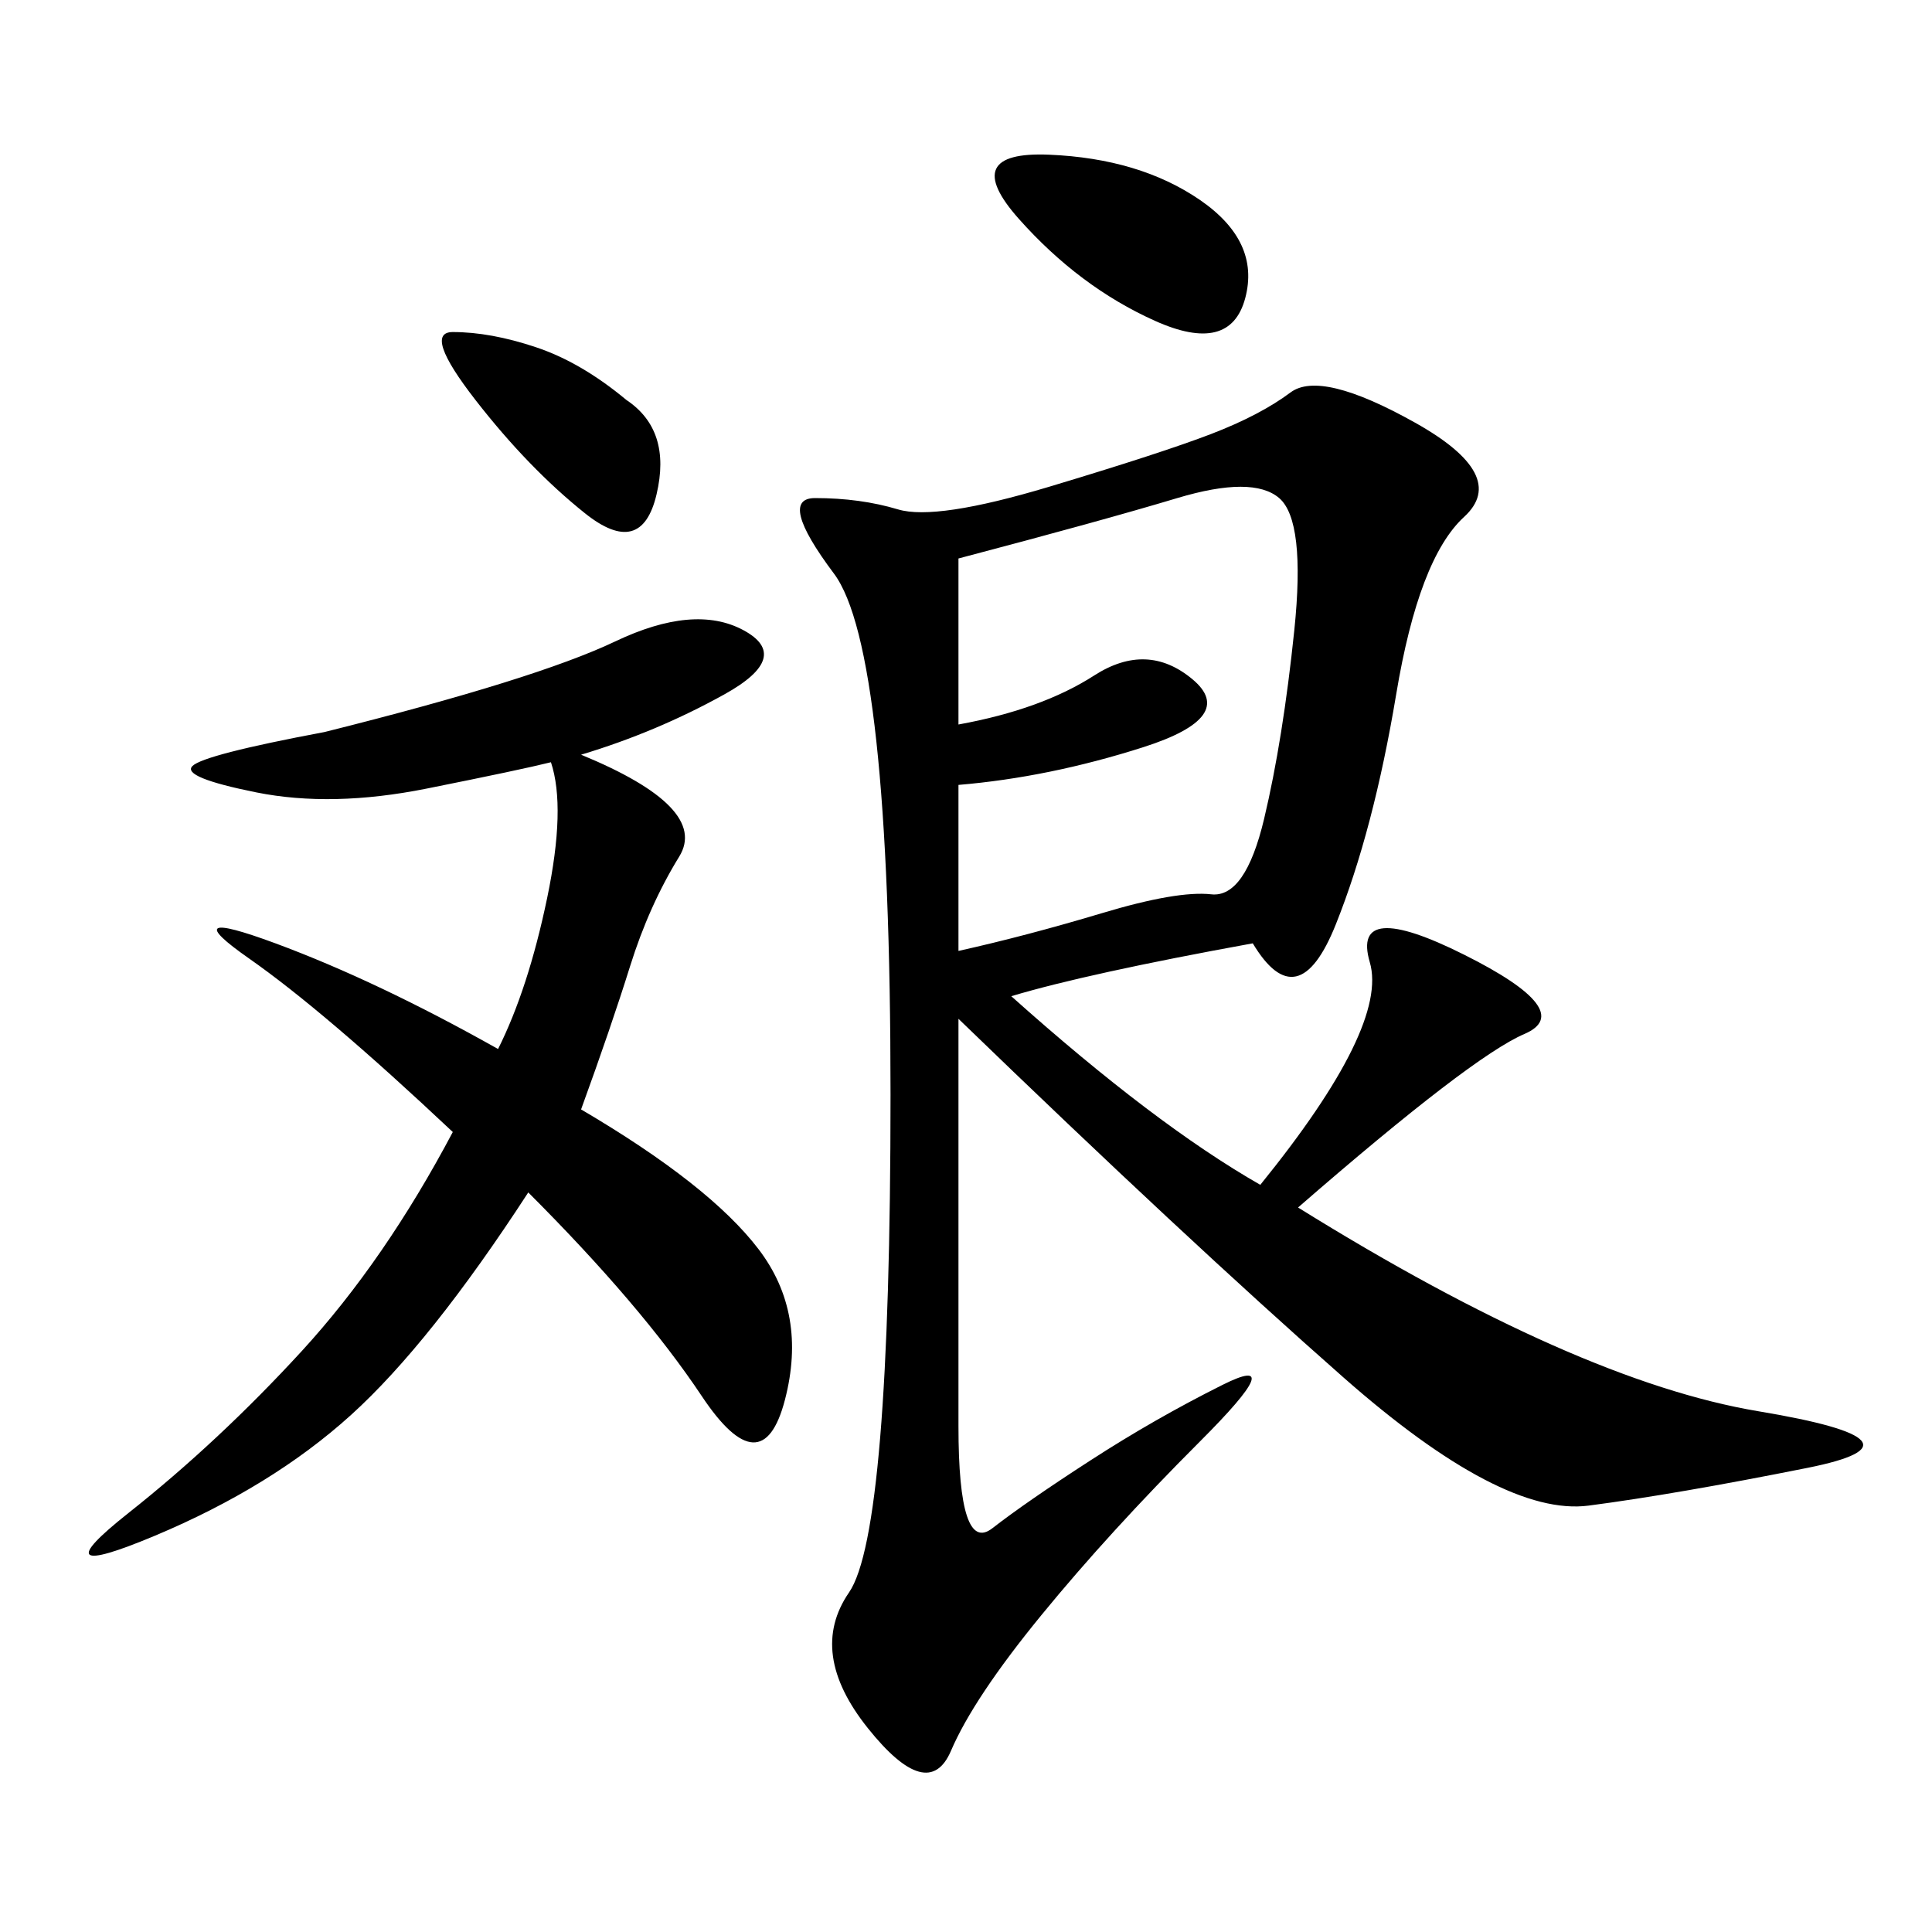 <svg xmlns="http://www.w3.org/2000/svg" xmlns:xlink="http://www.w3.org/1999/xlink" width="300" height="300"><path d="M157.03 154.69Q179.30 174.61 195.70 183.98L195.70 183.98Q215.63 159.38 212.70 149.41Q209.77 139.45 227.34 148.24Q244.92 157.03 236.72 160.55Q228.52 164.06 201.56 187.50L201.56 187.50Q244.92 214.45 273.05 219.14Q301.17 223.83 280.66 227.93Q260.16 232.03 246.68 233.79Q233.20 235.55 208.59 213.87Q183.98 192.19 148.83 158.20L148.83 158.20L148.83 221.48Q148.83 241.41 154.10 237.30Q159.38 233.20 169.34 226.76Q179.30 220.31 189.84 215.04Q200.39 209.77 186.33 223.83Q172.27 237.89 161.72 250.78Q151.17 263.67 147.66 271.88Q144.14 280.08 134.77 268.36Q125.39 256.64 131.84 247.27Q138.28 237.89 138.28 169.92L138.28 169.92Q138.28 100.78 129.49 89.06Q120.70 77.34 126.56 77.34L126.56 77.34Q133.59 77.34 139.45 79.10Q145.31 80.86 162.89 75.59Q180.47 70.31 188.09 67.38Q195.70 64.45 200.39 60.94Q205.08 57.42 219.73 65.63Q234.38 73.83 227.34 80.27Q220.31 86.72 216.80 107.81Q213.28 128.91 207.42 143.55Q201.56 158.20 194.53 146.48L194.53 146.48Q168.75 151.17 157.03 154.69L157.03 154.69ZM90.23 117.19Q110.16 125.39 105.47 133.01Q100.78 140.63 97.85 150Q94.92 159.38 90.23 172.27L90.23 172.27Q110.16 183.98 117.77 193.95Q125.39 203.91 121.88 217.38Q118.36 230.86 108.98 216.80Q99.61 202.73 82.03 185.16L82.03 185.16Q66.80 208.59 54.49 219.73Q42.19 230.86 24.02 238.48Q5.86 246.09 19.92 234.96Q33.98 223.83 46.88 209.77Q59.77 195.70 70.31 175.78L70.31 175.78Q50.39 157.03 38.67 148.83Q26.95 140.63 42.77 146.48Q58.59 152.34 77.34 162.89L77.34 162.89Q82.03 153.52 84.96 139.45Q87.89 125.39 85.55 118.36L85.55 118.36Q80.86 119.53 66.21 122.46Q51.56 125.39 39.84 123.05Q28.13 120.70 29.88 118.95Q31.64 117.19 50.39 113.67L50.39 113.67Q83.20 105.47 95.51 99.61Q107.81 93.75 115.43 97.85Q123.05 101.95 112.50 107.81Q101.95 113.67 90.23 117.19L90.23 117.19ZM148.83 86.72L148.83 112.50Q161.72 110.16 169.92 104.88Q178.13 99.61 185.16 105.47Q192.19 111.33 177.54 116.02Q162.89 120.70 148.83 121.88L148.83 121.88L148.83 147.66Q159.38 145.31 171.09 141.80Q182.81 138.28 188.09 138.87Q193.36 139.45 196.29 127.15Q199.22 114.84 200.98 97.85Q202.73 80.86 198.63 77.34Q194.53 73.83 182.81 77.34Q171.09 80.86 148.83 86.72L148.83 86.72ZM158.20 33.98Q148.83 23.44 162.89 24.02Q176.95 24.61 186.33 31.05Q195.70 37.50 193.36 46.29Q191.02 55.08 179.30 49.80Q167.58 44.53 158.20 33.98L158.20 33.98ZM97.27 62.11Q104.30 66.80 101.95 76.76Q99.61 86.72 90.82 79.69Q82.03 72.66 73.83 62.11Q65.63 51.56 70.31 51.56L70.31 51.56Q76.17 51.56 83.20 53.91Q90.23 56.25 97.27 62.11L97.27 62.11Z"/></svg>
